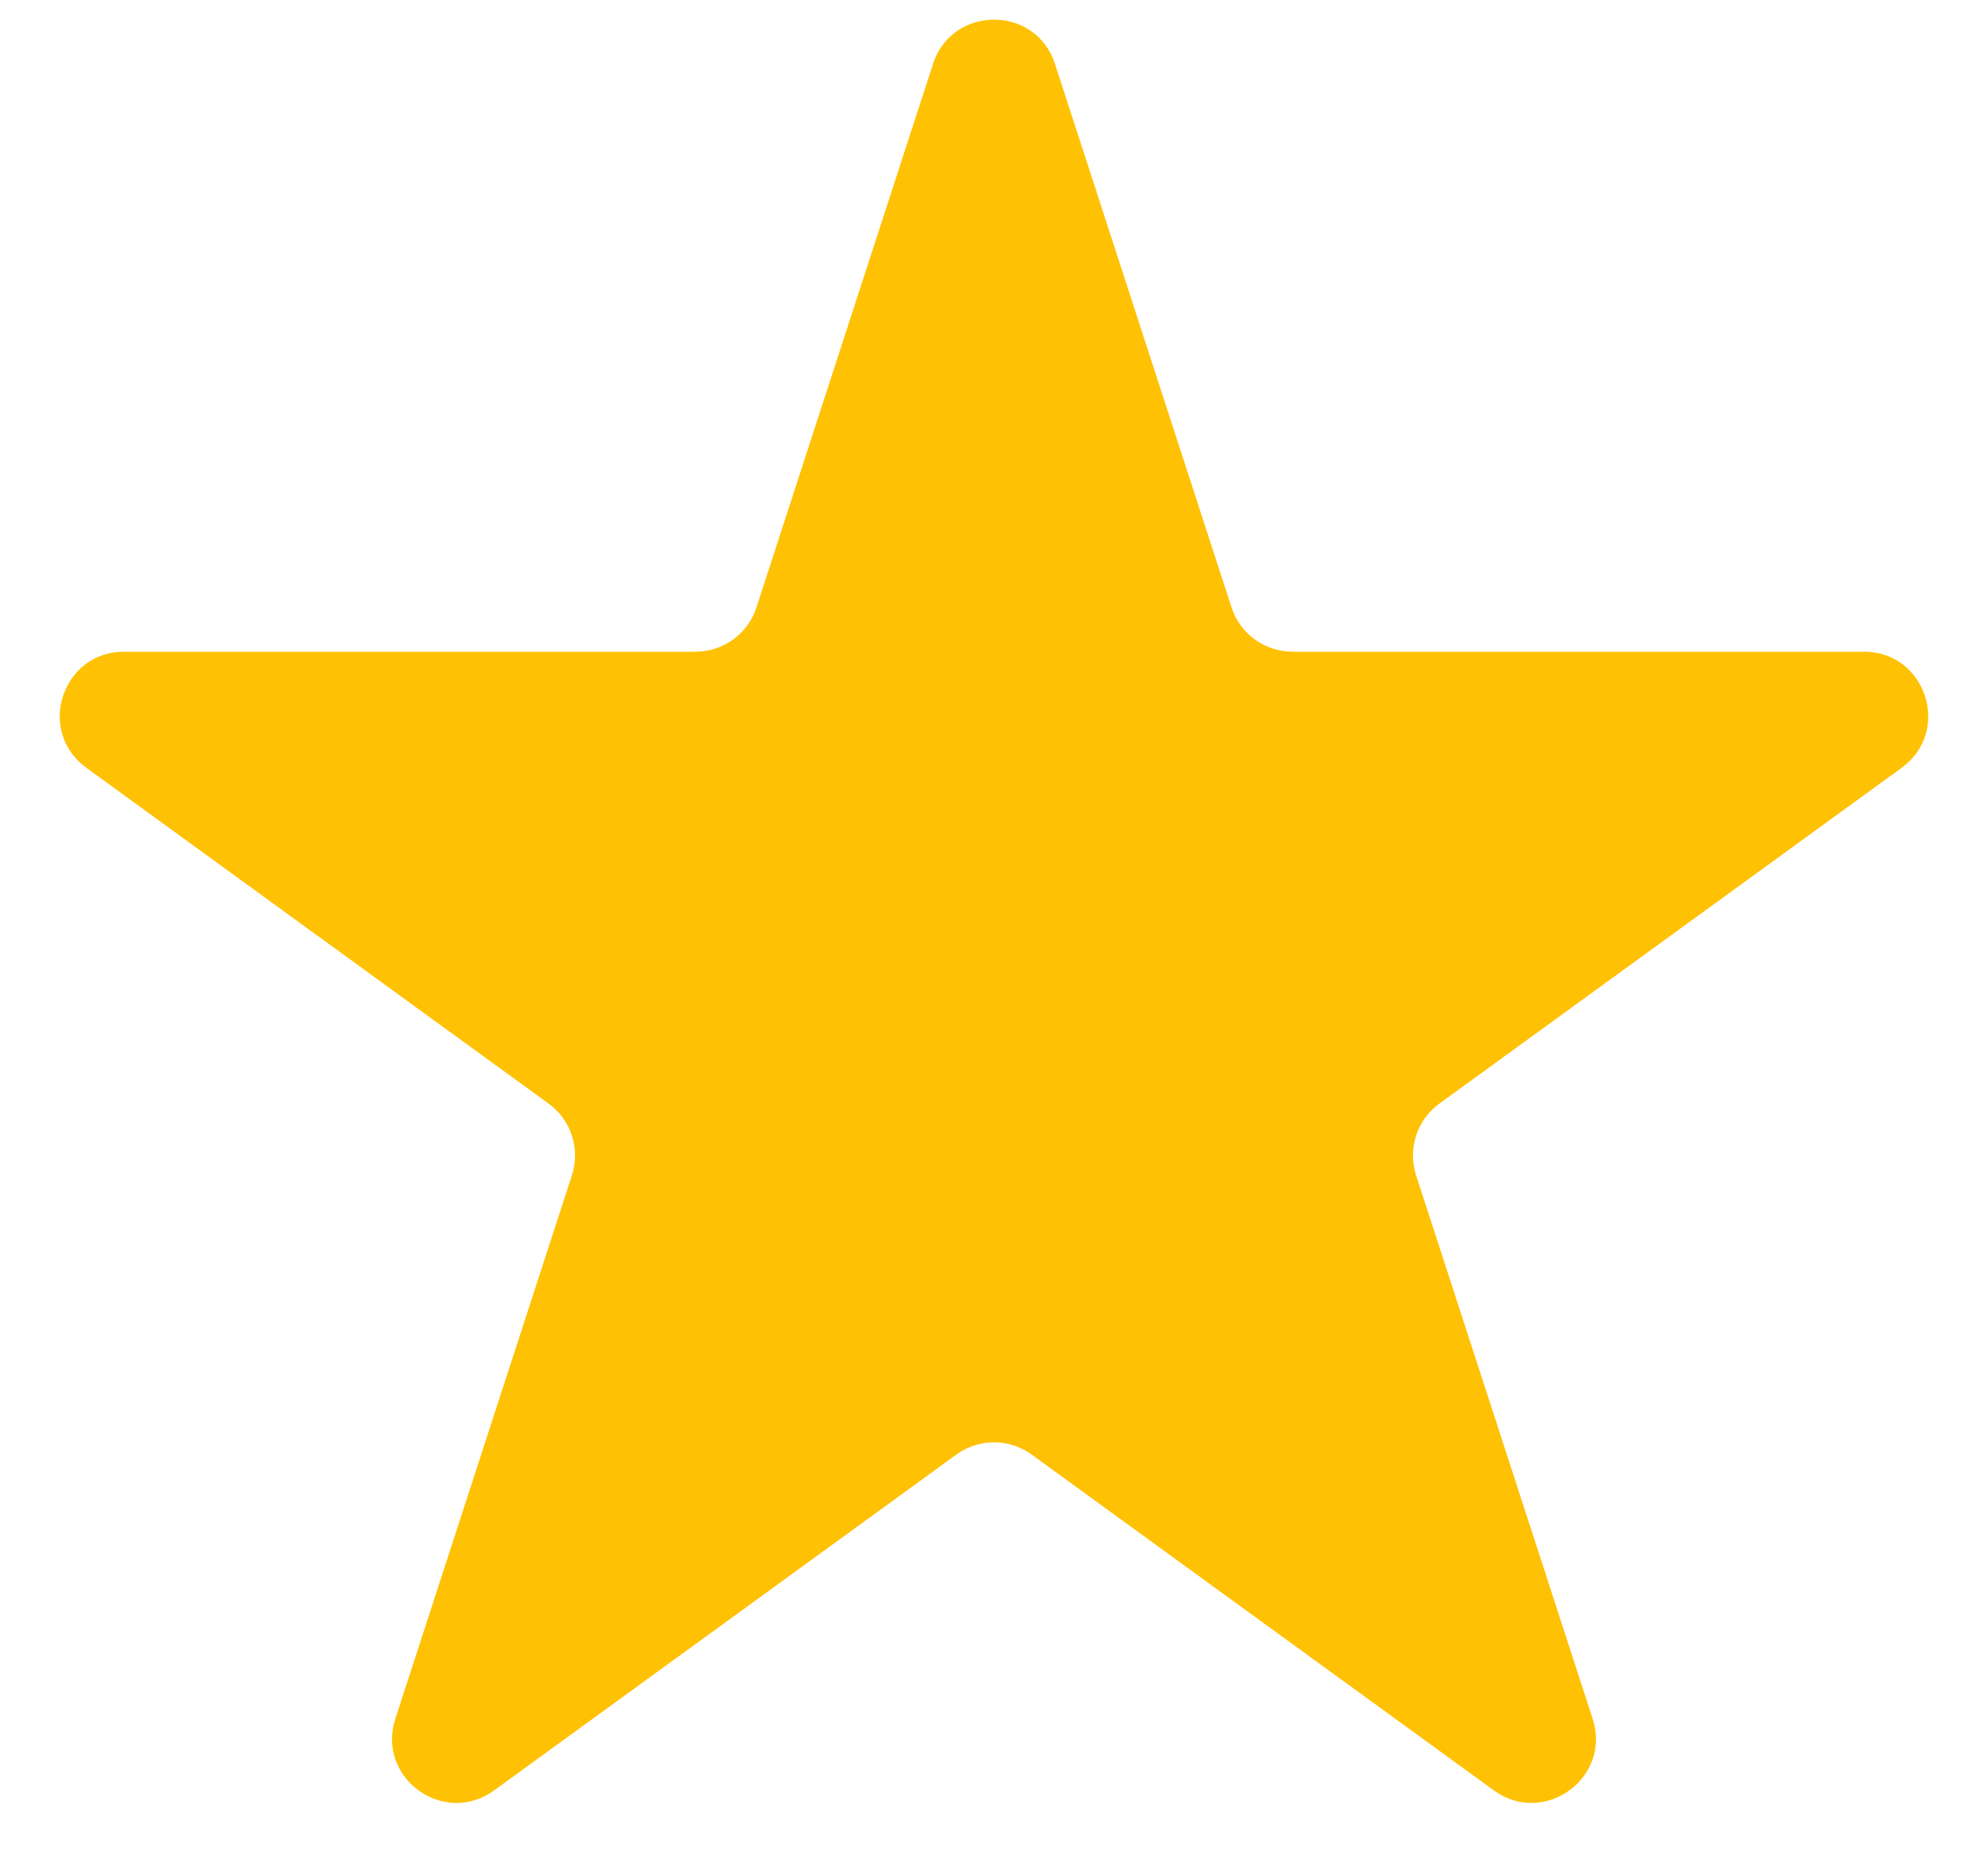 <svg width="31" height="29" viewBox="0 0 31 29" fill="none" xmlns="http://www.w3.org/2000/svg">
<path d="M14.549 0.997C14.848 0.076 16.152 0.076 16.451 0.997L19.204 9.472C19.338 9.884 19.722 10.162 20.155 10.162L29.066 10.162C30.035 10.162 30.437 11.402 29.654 11.972L22.445 17.209C22.095 17.463 21.948 17.915 22.082 18.327L24.835 26.801C25.134 27.722 24.08 28.488 23.296 27.919L16.088 22.682C15.737 22.427 15.263 22.427 14.912 22.682L7.704 27.919C6.92 28.488 5.865 27.722 6.165 26.801L8.918 18.327C9.052 17.915 8.905 17.463 8.555 17.209L1.346 11.972C0.563 11.402 0.965 10.162 1.934 10.162L10.845 10.162C11.278 10.162 11.662 9.884 11.796 9.472L14.549 0.997Z" fill="#ffc103"/>
</svg>

